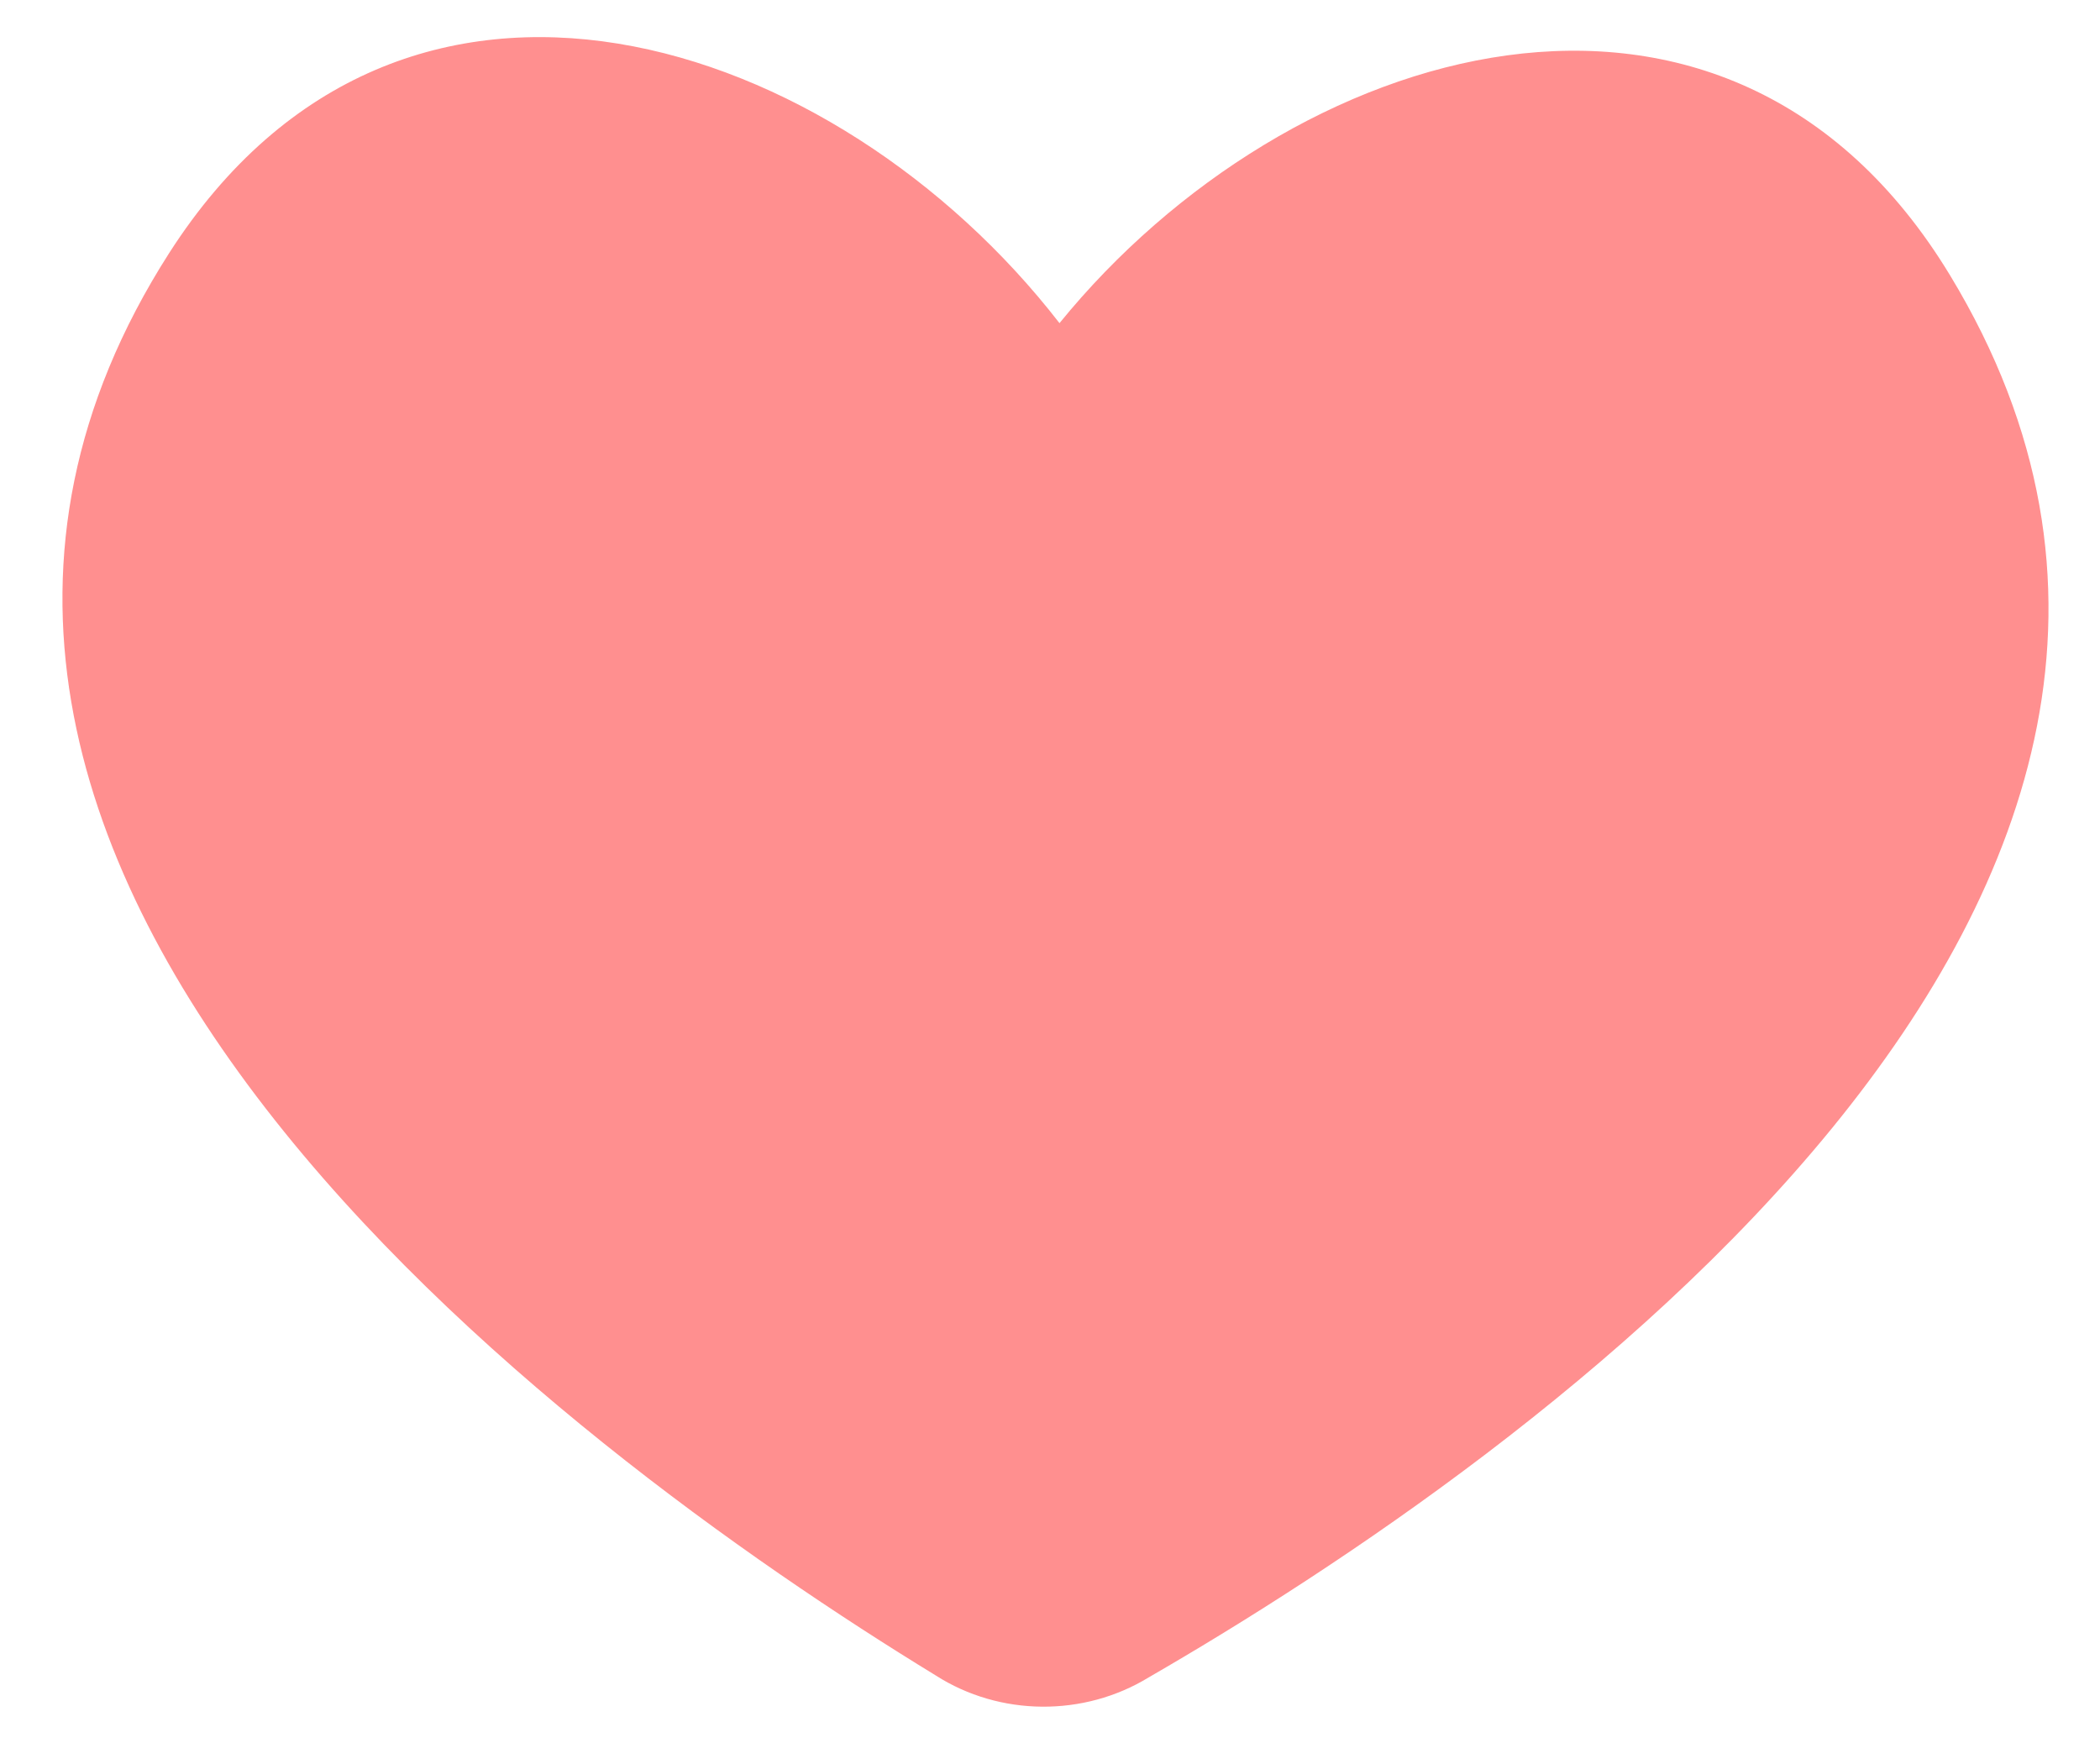 <svg width="25" height="21" viewBox="0 0 25 21" fill="none" xmlns="http://www.w3.org/2000/svg">
<path d="M2.013 3.014C4.789 -1.32 9.957 0.418 12.613 3.847C15.342 0.49 20.557 -1.106 23.214 3.276C27.705 10.682 18.167 17.374 13.675 19.969C12.903 20.441 11.902 20.434 11.14 19.946C6.697 17.231 -2.648 10.301 2.013 3.014Z" fill="#FF6969" fill-opacity="0.75"/>
</svg>
